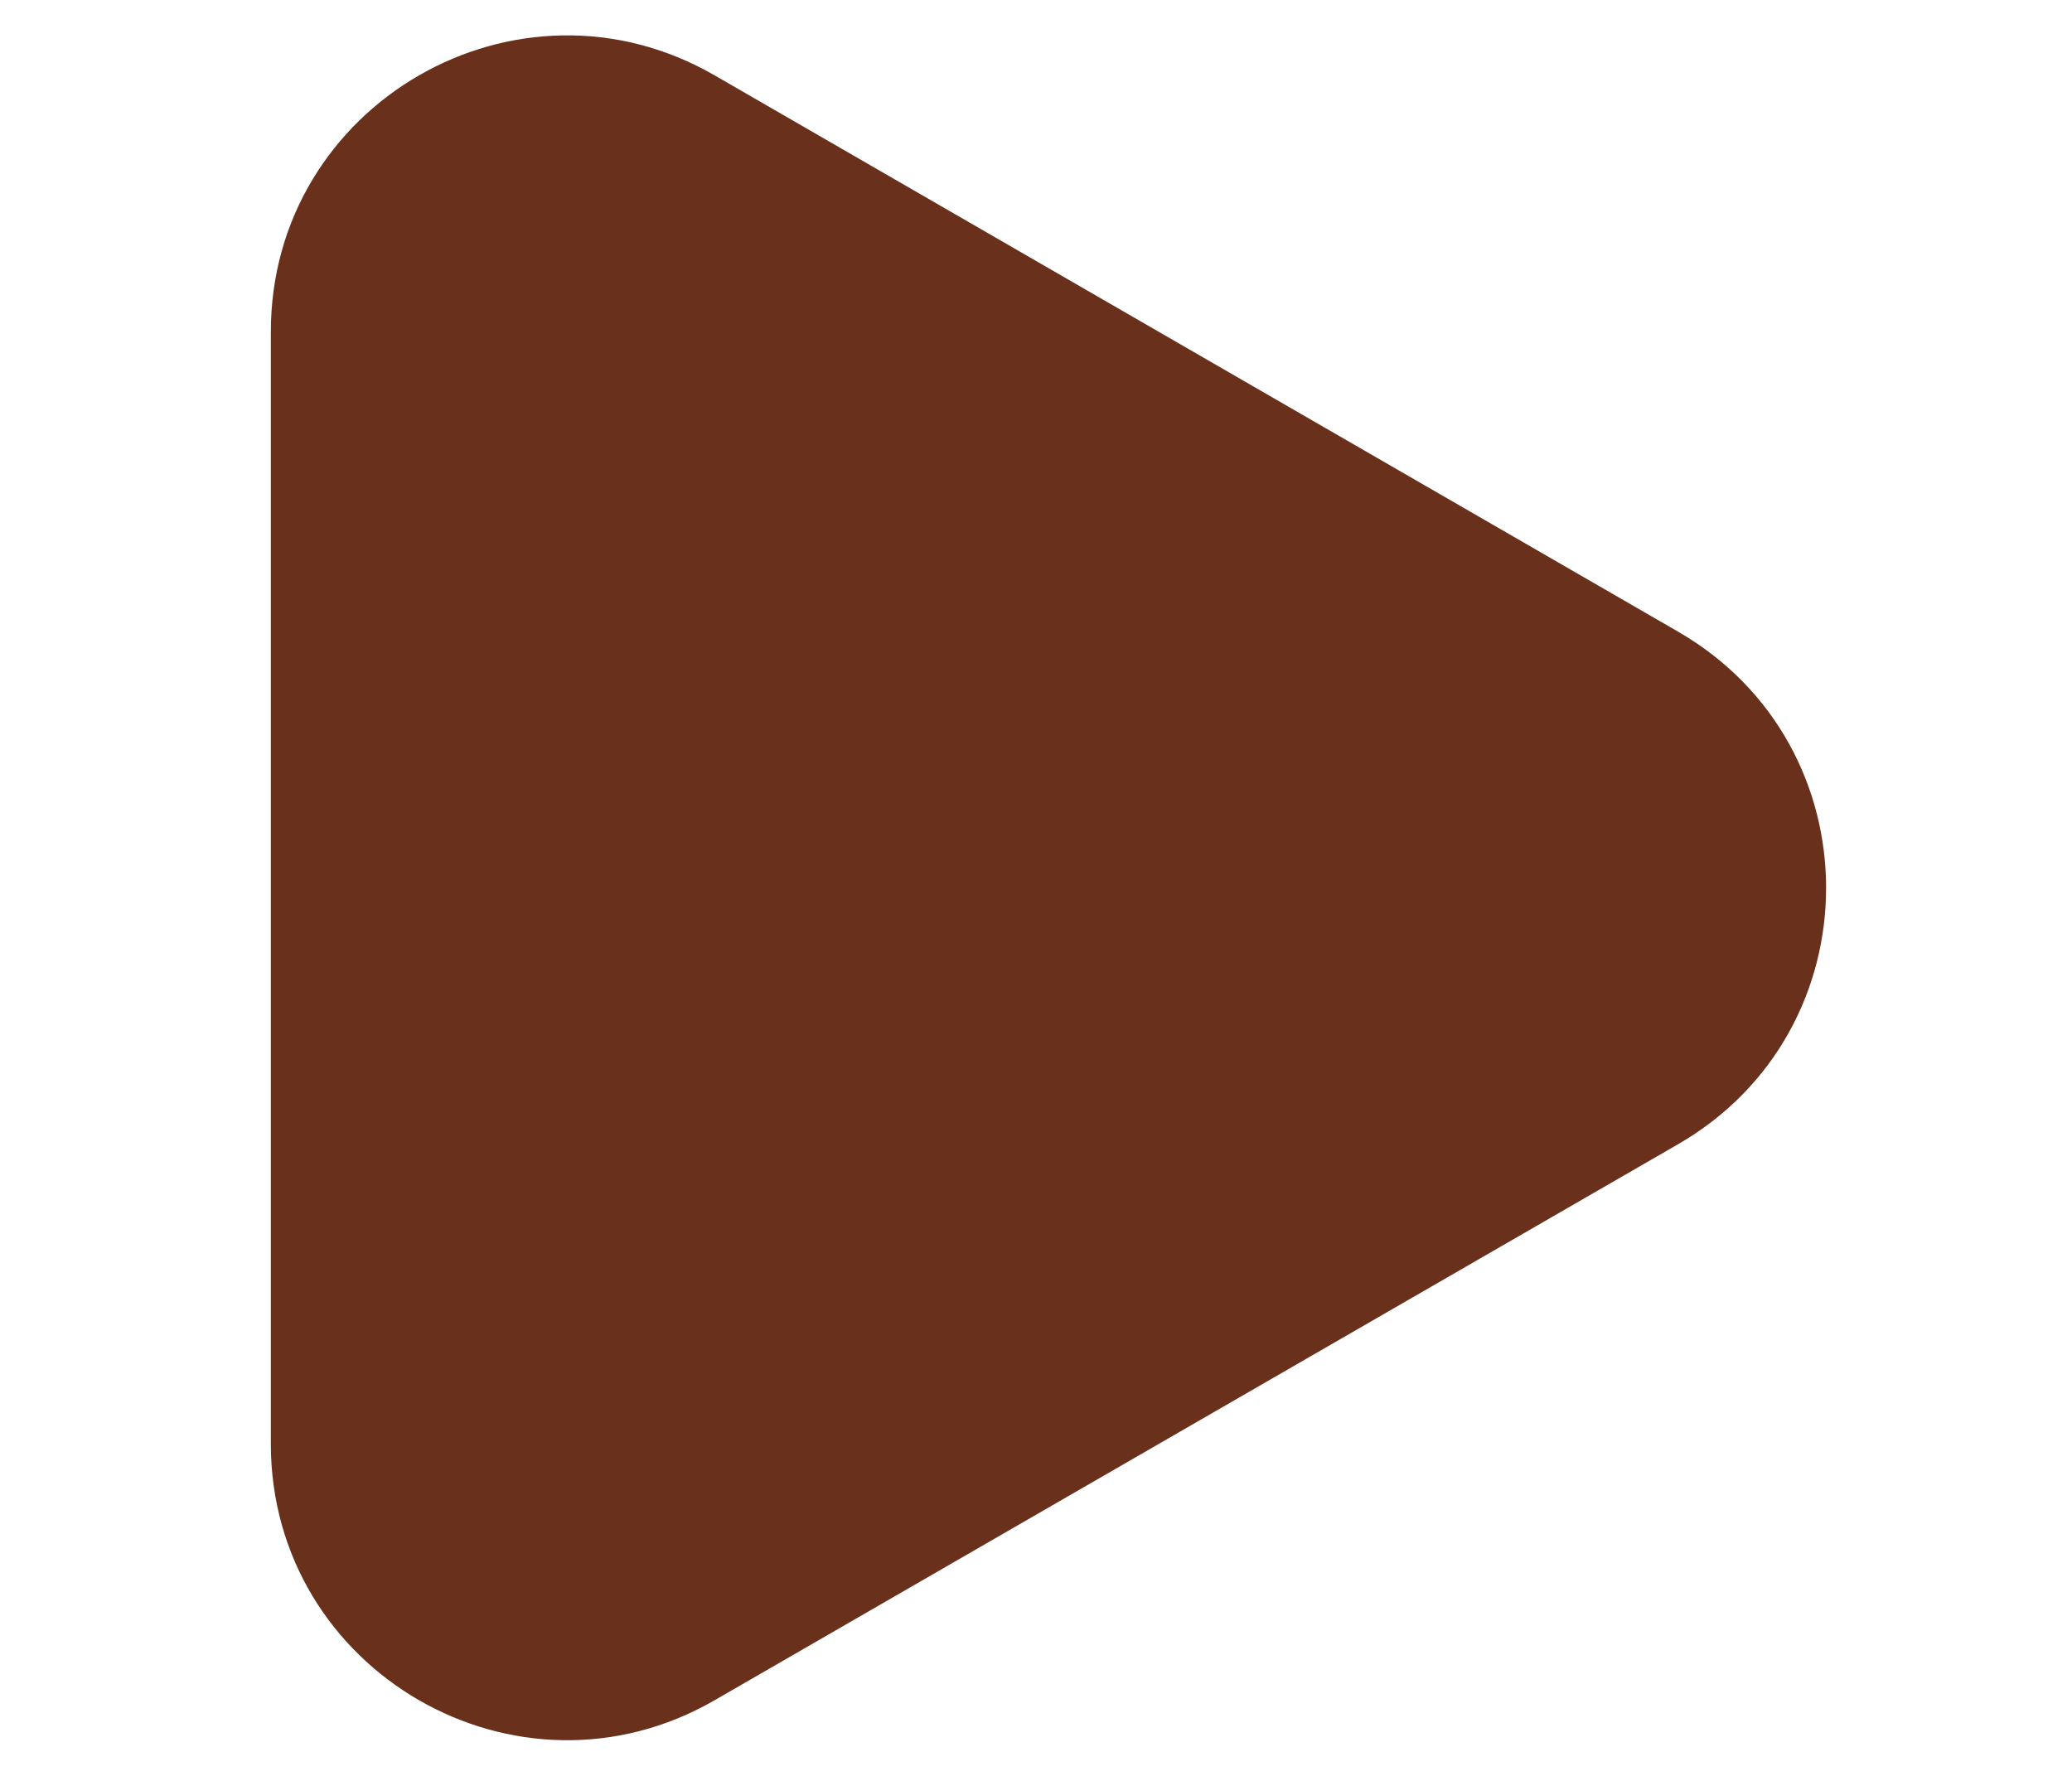 <svg width="7" height="6" viewBox="0 0 7 6" fill="none" xmlns="http://www.w3.org/2000/svg">
<path d="M2.415 5.744C1.749 6.129 0.915 5.648 0.915 4.878L0.915 1.121C0.915 0.351 1.749 -0.13 2.415 0.255L5.669 2.134C6.336 2.519 6.336 3.481 5.669 3.866L2.415 5.744Z" fill="#69311C"/>
</svg>
